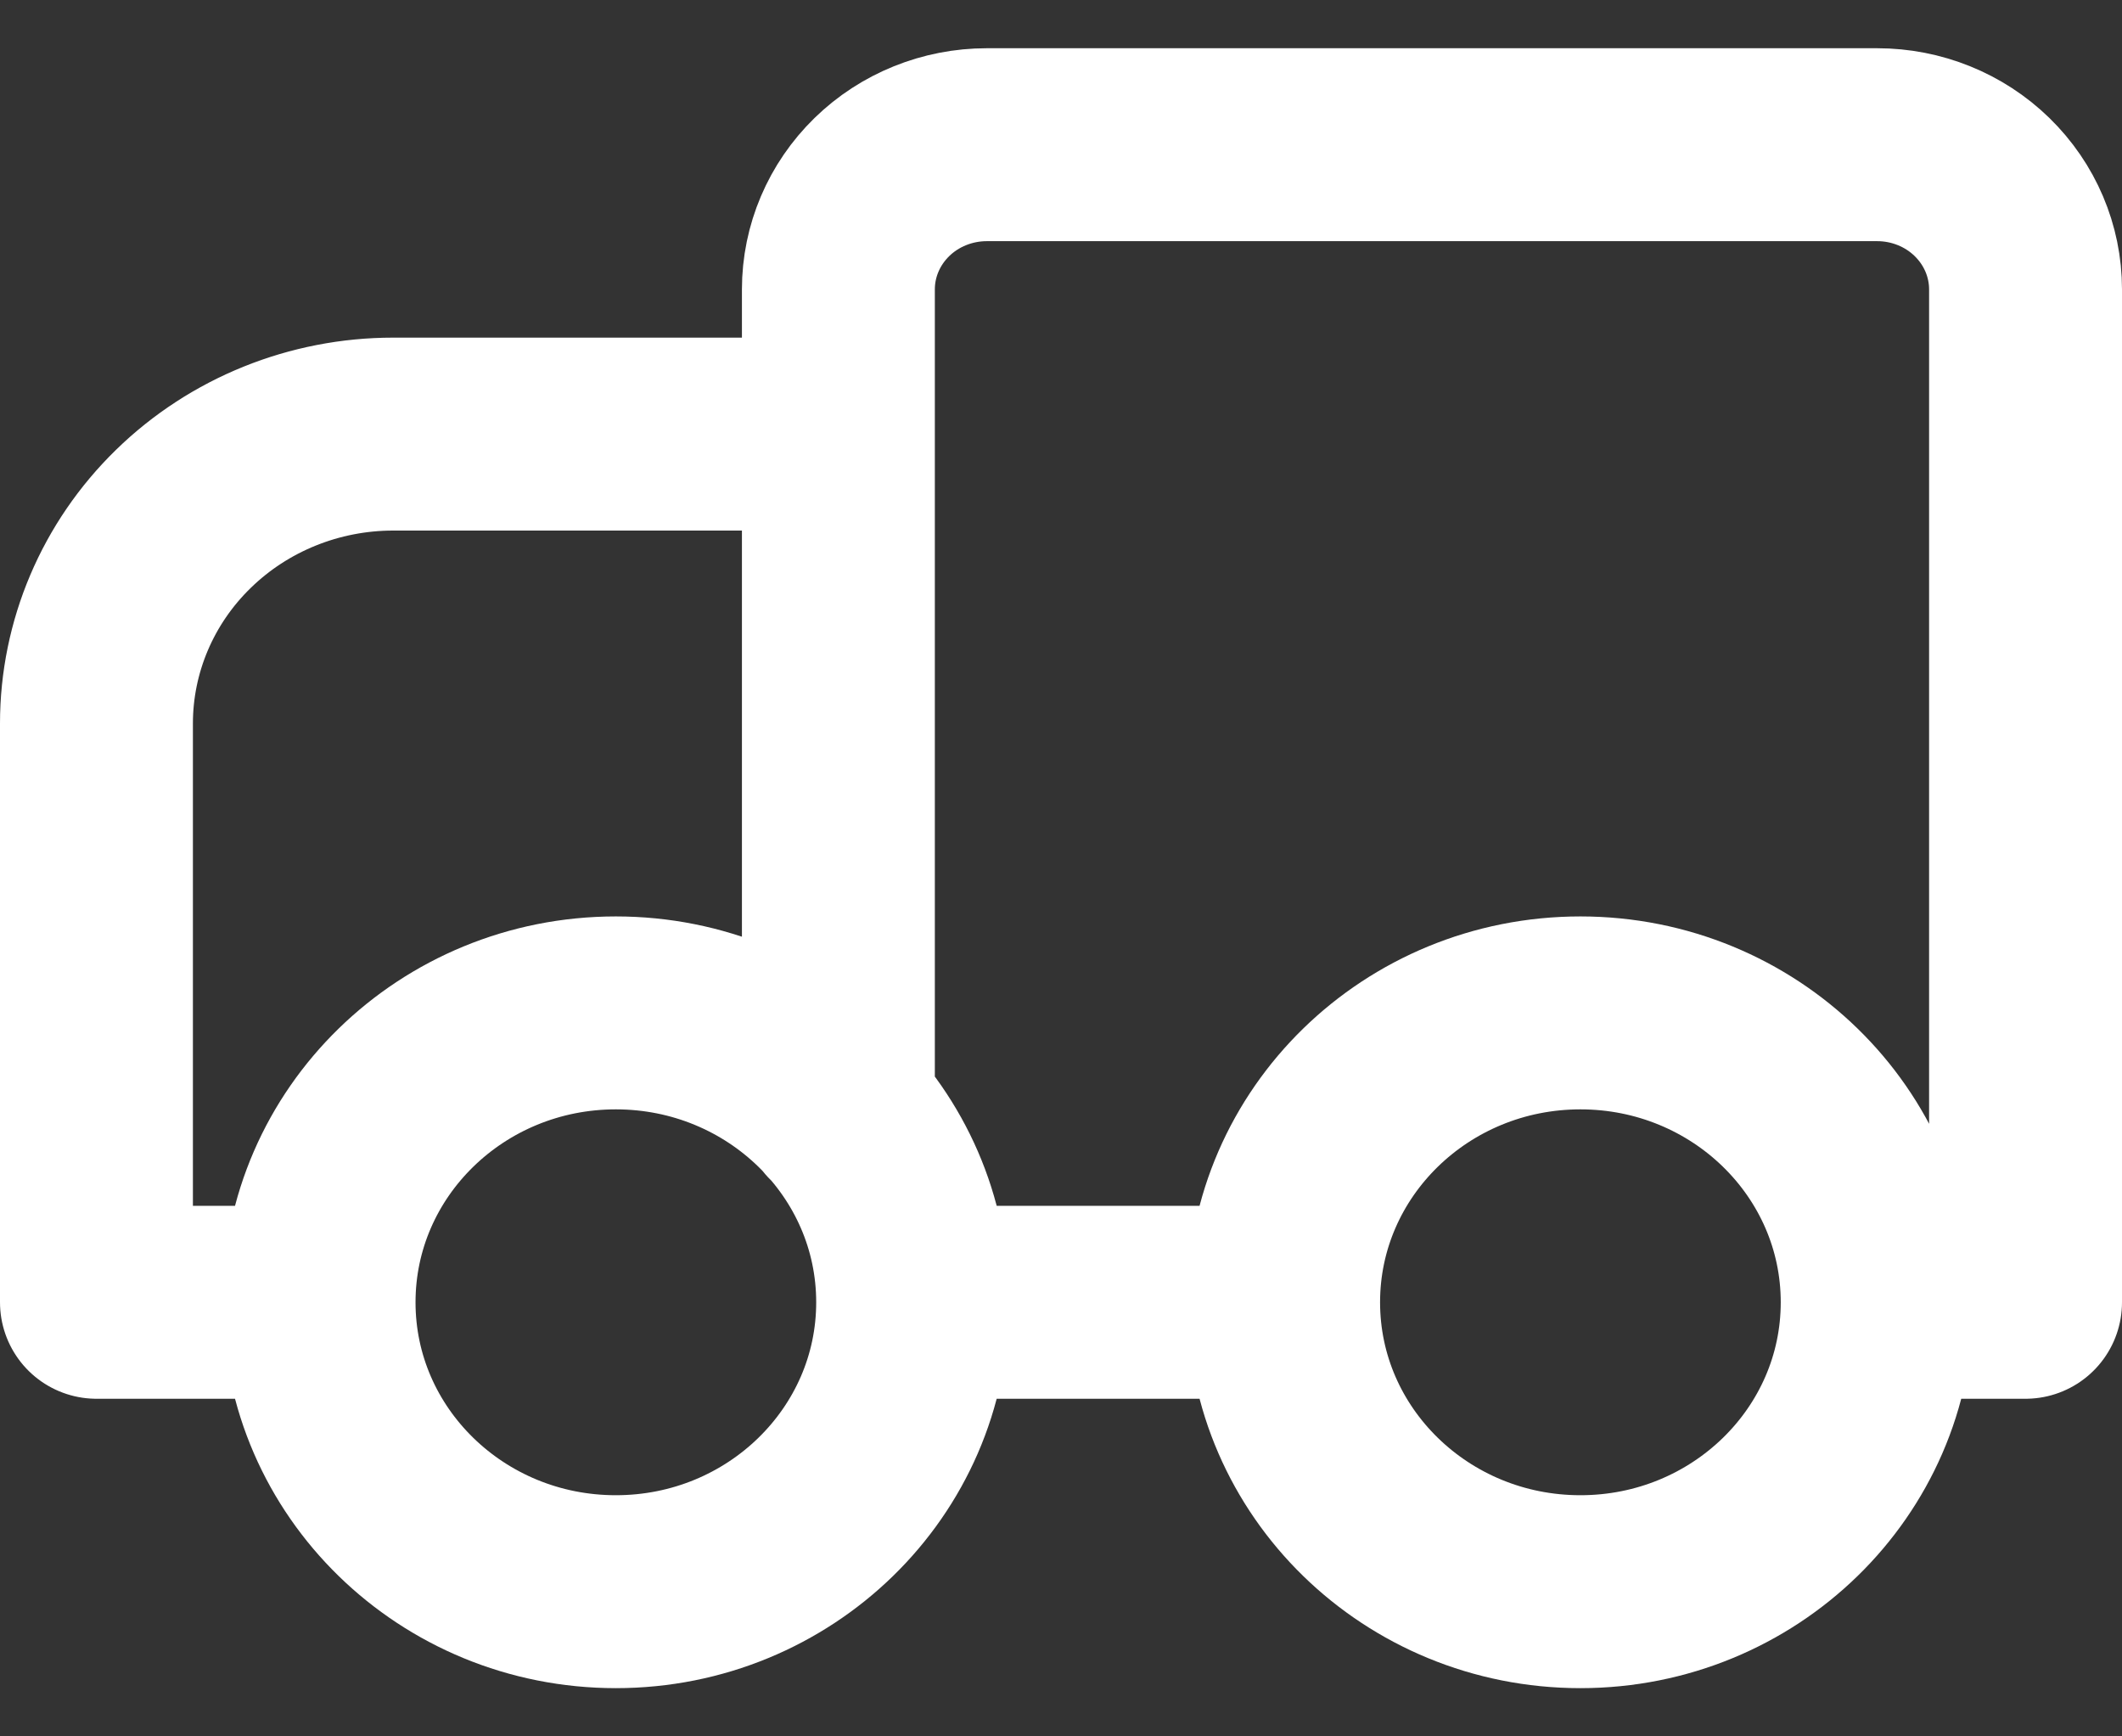 <svg width="22" height="18" viewBox="0 0 22 18" fill="none" xmlns="http://www.w3.org/2000/svg">
<rect x="0" y="0" width="22" height="18" fill="#333333" stroke="none"/>
<path d="M8.692 4.5H4.077C3.261 4.5 2.478 4.816 1.901 5.379C1.324 5.941 1 6.704 1 7.5V13.5H3.308M3.308 13.5C3.308 15.157 4.685 16.5 6.385 16.5C8.084 16.5 9.462 15.157 9.462 13.5M3.308 13.5C3.308 11.843 4.685 10.5 6.385 10.5C8.084 10.5 9.462 11.843 9.462 13.5M19.462 13.5H21V3C21 2.602 20.838 2.221 20.549 1.939C20.261 1.658 19.87 1.5 19.462 1.5H10.231C9.823 1.5 9.431 1.658 9.143 1.939C8.854 2.221 8.692 2.602 8.692 3V11.52M19.462 13.5C19.462 15.157 18.084 16.5 16.385 16.5C14.685 16.5 13.308 15.157 13.308 13.5M19.462 13.5C19.462 11.843 18.084 10.5 16.385 10.5C14.685 10.5 13.308 11.843 13.308 13.5M9.462 13.5H13.308" stroke="white" stroke-width="2" stroke-linecap="round" stroke-linejoin="round"/>
</svg>
